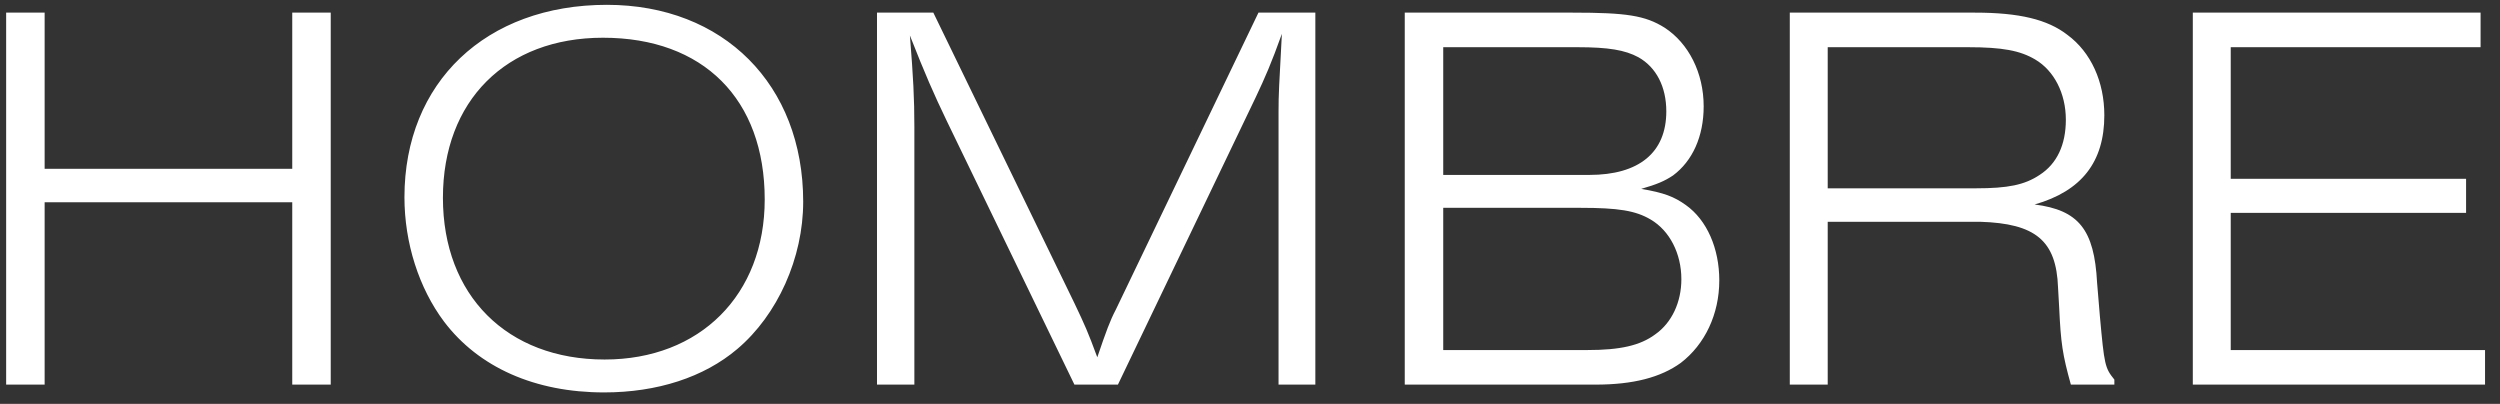 <svg xmlns="http://www.w3.org/2000/svg" fill="none" viewBox="0 0 130 21" height="21" width="130">
<rect x="0" y="0" width="130" height="21" fill="#333333" stroke="none"/>
<path fill="white" d="M0.32 20V0.657H2.321V8.777H15.197V0.657H17.198V20H15.197V10.517H2.321V20H0.32ZM31.558 0.251C37.619 0.251 41.766 4.398 41.766 10.488C41.766 13.417 40.432 16.375 38.344 18.144C36.604 19.623 34.168 20.406 31.413 20.406C27.817 20.406 24.888 19.101 23.09 16.723C21.785 14.983 21.031 12.634 21.031 10.256C21.031 4.282 25.265 0.251 31.558 0.251ZM31.355 1.962C26.309 1.962 23.032 5.239 23.032 10.285C23.032 15.36 26.367 18.695 31.442 18.695C36.401 18.695 39.765 15.331 39.765 10.372C39.765 5.152 36.575 1.962 31.355 1.962ZM68.398 20H66.484V5.819C66.484 4.862 66.513 4.485 66.658 1.759C66.107 3.296 65.788 4.021 65.295 5.065L58.132 20H55.87L49.229 6.283C48.533 4.833 48.127 3.905 47.315 1.846C47.489 4.021 47.547 5.094 47.547 6.602V20H45.604V0.657H48.533L55.87 15.766C56.421 16.926 56.566 17.245 57.059 18.579C57.523 17.216 57.726 16.665 58.016 16.114L65.44 0.657H68.398V20ZM73.047 0.657H81.776C84.56 0.657 85.546 0.802 86.561 1.44C87.808 2.252 88.591 3.789 88.591 5.529C88.591 7.095 88.011 8.371 86.996 9.125C86.561 9.415 86.155 9.589 85.343 9.821C86.532 10.024 87.054 10.227 87.663 10.662C88.765 11.445 89.403 12.924 89.403 14.577C89.403 16.346 88.649 17.912 87.402 18.869C86.358 19.623 84.937 20 82.965 20H73.047V0.657ZM75.048 9.096H82.646C85.227 9.096 86.648 7.936 86.648 5.79C86.648 4.514 86.126 3.499 85.198 2.977C84.502 2.6 83.632 2.455 82.037 2.455H75.048V9.096ZM75.048 18.202H82.559C84.241 18.202 85.285 17.97 86.068 17.39C86.938 16.781 87.431 15.708 87.431 14.519C87.431 13.185 86.822 11.996 85.836 11.416C85.053 10.952 84.154 10.807 82.182 10.807H75.048V18.202ZM109.947 20H107.685C107.25 18.434 107.163 17.854 107.076 15.969L107.018 14.954C106.931 12.518 105.858 11.619 102.958 11.532H95.041V20H93.069V0.657H102.697C104.988 0.657 106.467 1.005 107.511 1.817C108.729 2.716 109.425 4.253 109.425 5.993C109.425 8.429 108.236 9.937 105.8 10.633C108.091 10.923 108.903 11.938 109.048 14.693L109.193 16.433C109.425 18.985 109.454 19.13 109.947 19.739V20ZM95.041 9.792H102.755C104.408 9.792 105.278 9.618 106.061 9.096C106.96 8.516 107.424 7.53 107.424 6.225C107.424 4.862 106.815 3.673 105.829 3.093C105.046 2.629 104.118 2.455 102.349 2.455H95.041V9.792ZM129.222 20H114.026V0.657H128.99V2.455H115.998V9.299H128.236V11.068H115.998V18.202H129.222V20Z"></path>
</svg>
